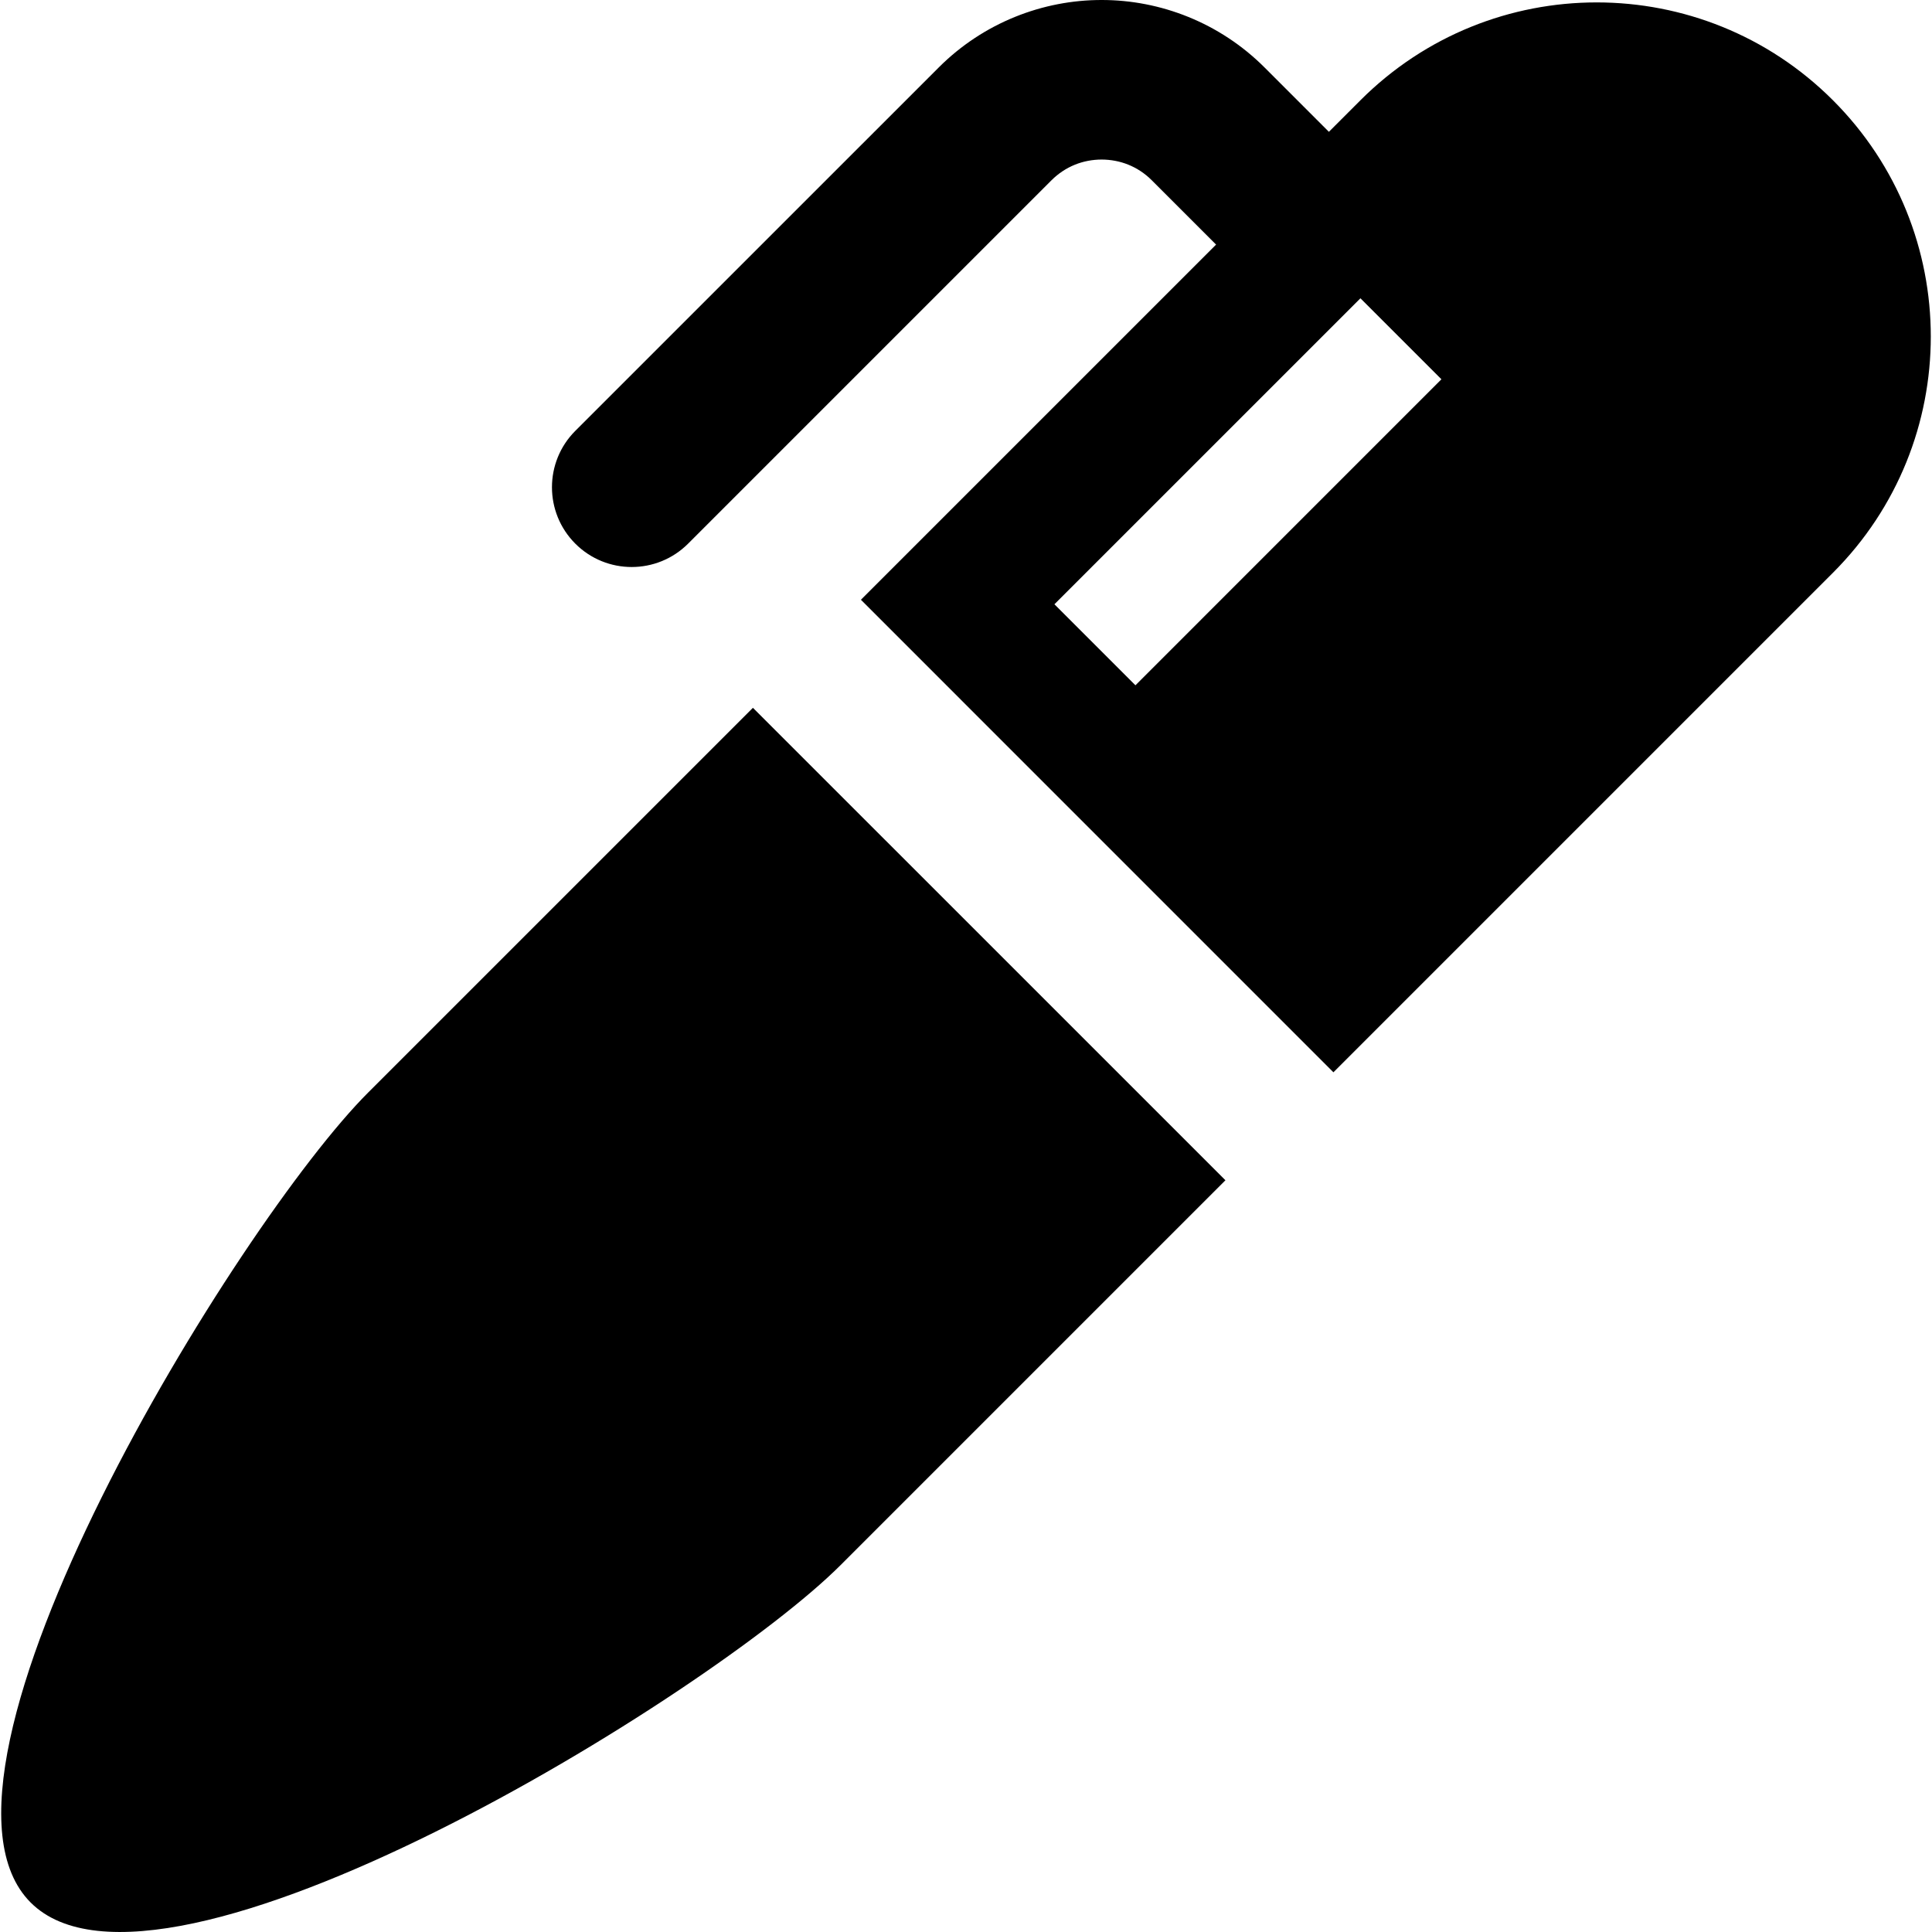 <?xml version="1.0" encoding="utf-8"?>

<!DOCTYPE svg PUBLIC "-//W3C//DTD SVG 1.1//EN" "http://www.w3.org/Graphics/SVG/1.1/DTD/svg11.dtd">

<svg height="800px" width="800px" version="1.1" id="_x32_" xmlns="http://www.w3.org/2000/svg" xmlns:xlink="http://www.w3.org/1999/xlink" 
	 viewBox="0 0 512 512"  xml:space="preserve">
<style type="text/css">
	.st0{fill:#000000;}
</style>
<g>
	<path class="st0" d="M97.564,289.536C62.99,324.106-26.45,469.611,8.125,504.189c34.582,34.587,180.087-54.861,214.661-89.439
		l101.968-101.968L199.532,187.577L97.564,289.536z"/>
	<path class="st0" d="M485.75,26.572c-34.578-34.579-90.639-34.579-125.222,0l-8.36,8.36l-17.037-17.041
		C323.255,6.012,307.498-0.016,291.943,0c-15.563-0.016-31.32,6.012-43.191,17.9l-96.294,96.285
		c-8.239,8.251-8.246,21.63,0.004,29.889c8.255,8.259,21.642,8.251,29.893,0l96.285-96.285c3.73-3.714,8.419-5.49,13.302-5.507
		c4.879,0.017,9.578,1.786,13.294,5.498l17.041,17.041l-94.125,94.121l125.218,125.231l132.374-132.379
		C520.329,117.215,520.325,61.151,485.75,26.572z M300.902,181.608l-21.47-21.469l81.096-81.088l21.465,21.461L300.902,181.608z"/>
</g>
</svg>